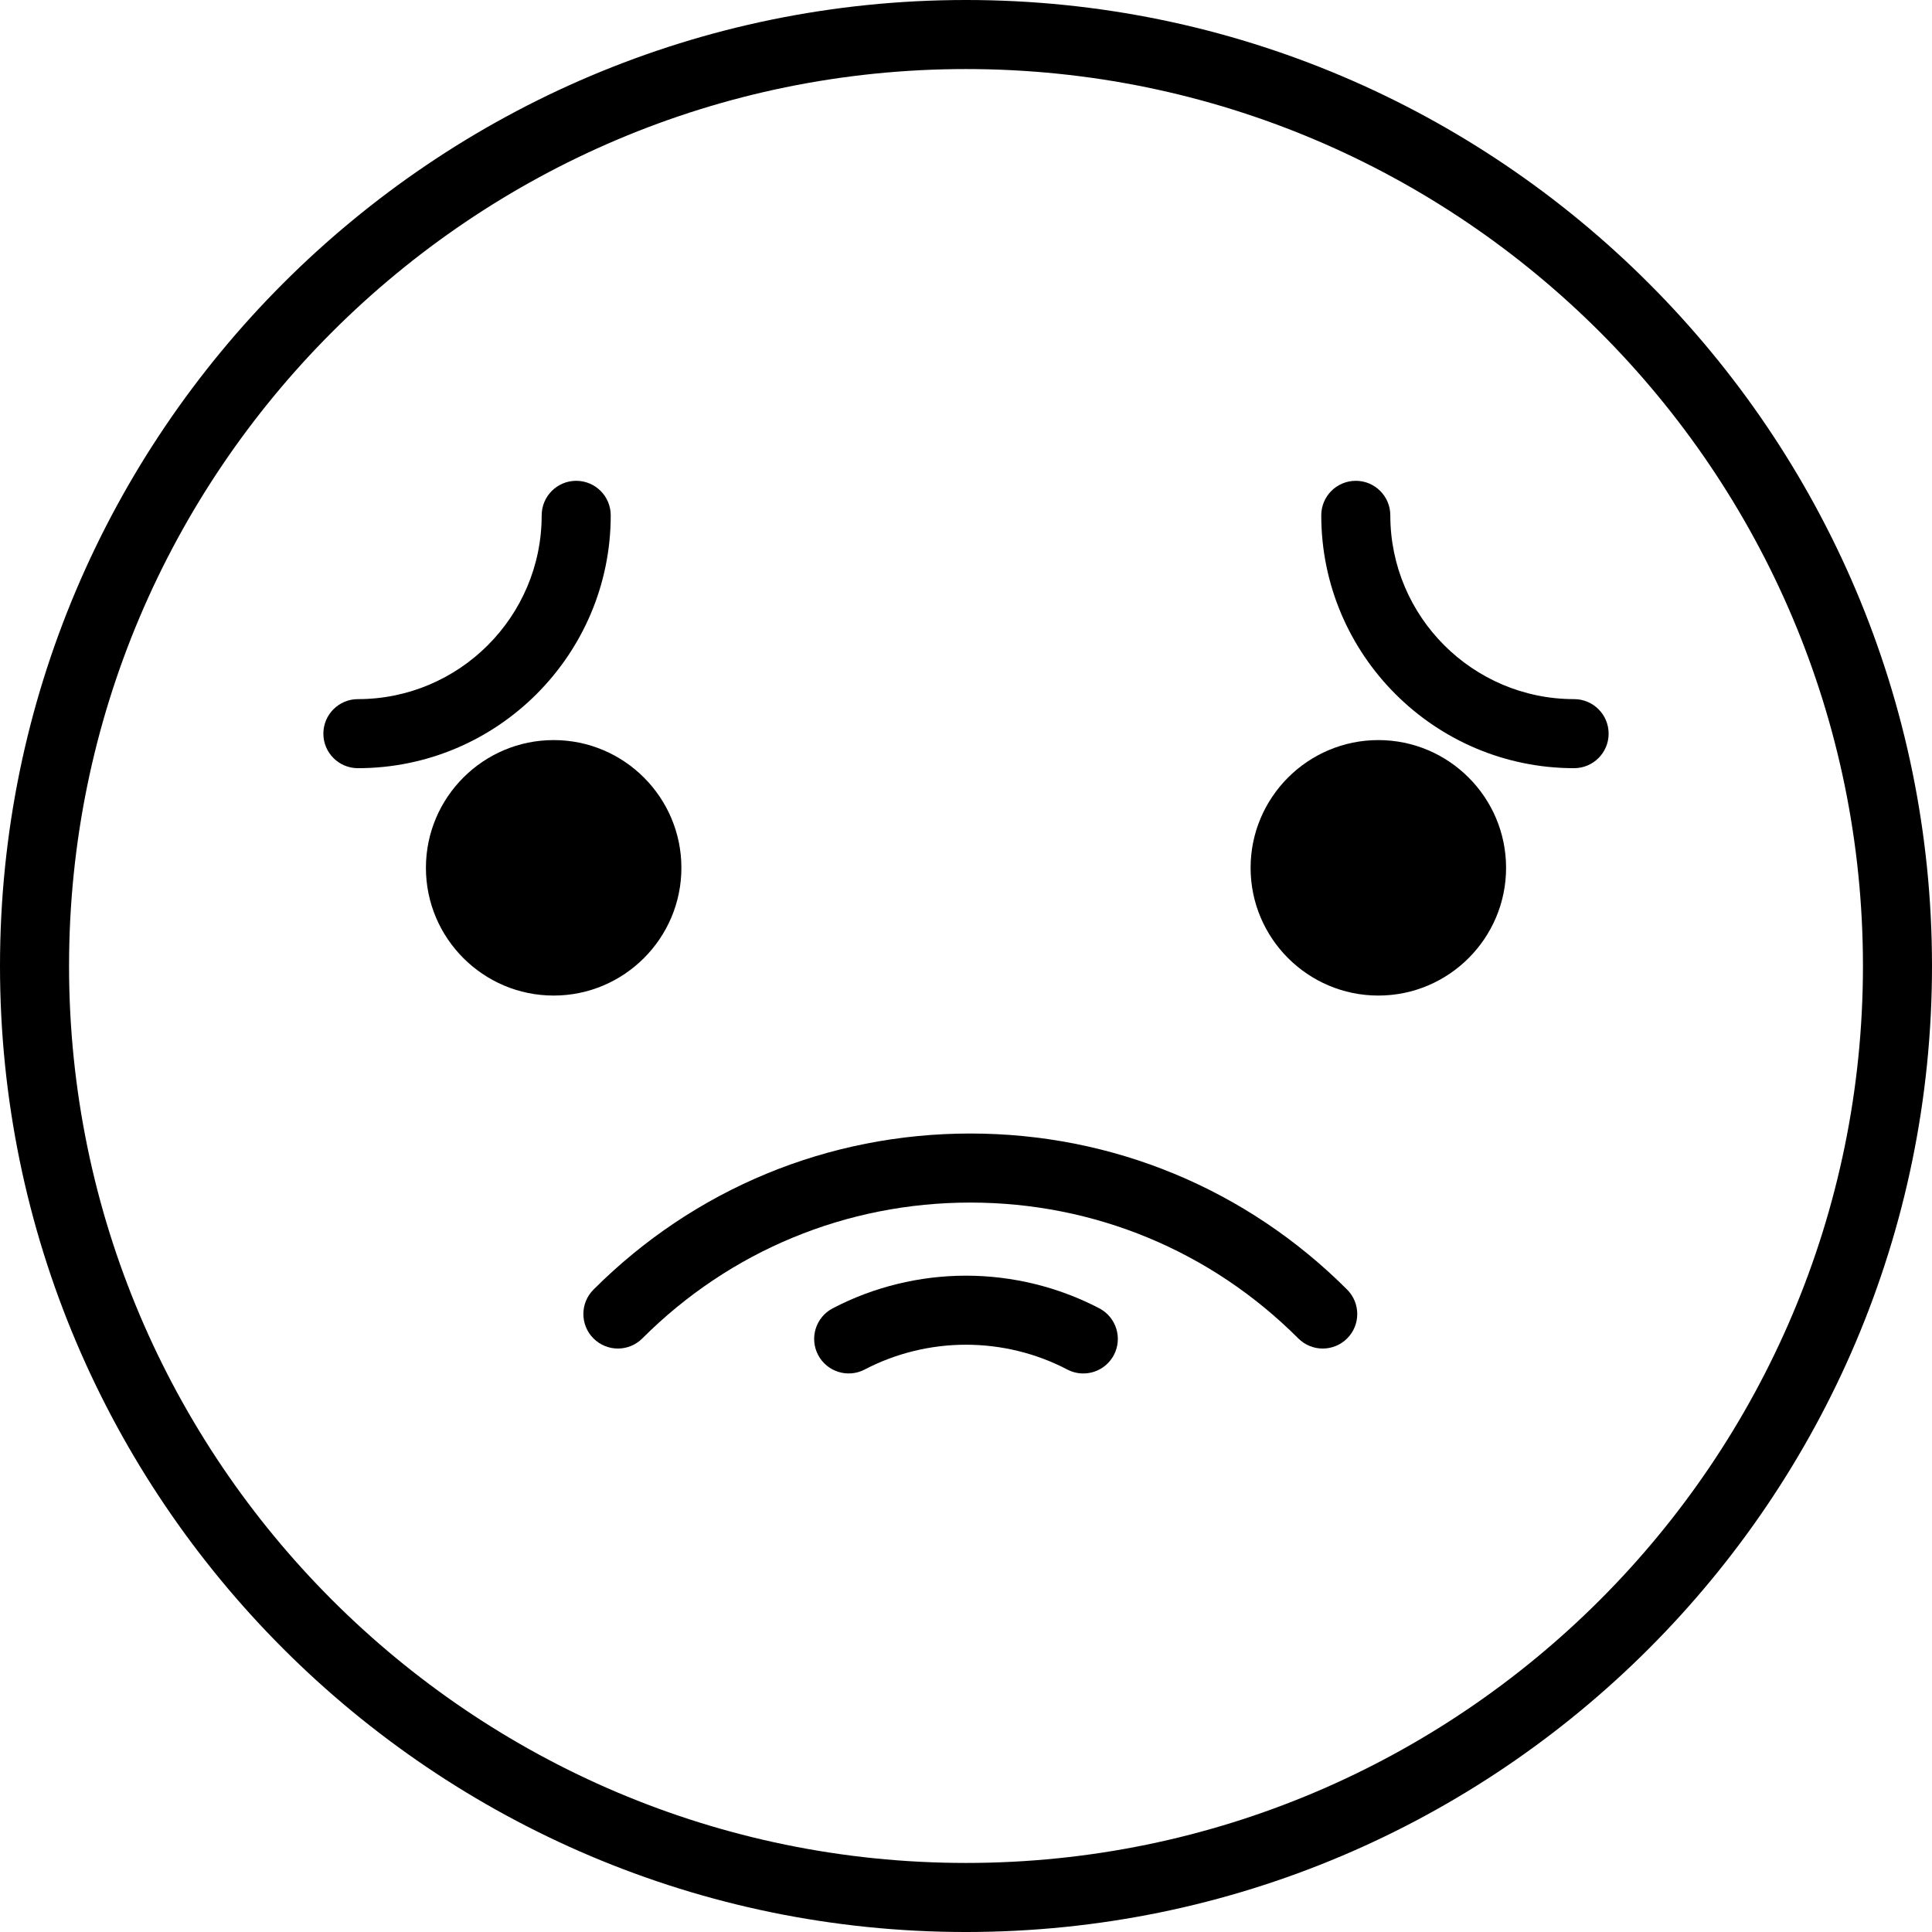 <?xml version="1.0" encoding="iso-8859-1"?>
<!-- Uploaded to: SVG Repo, www.svgrepo.com, Generator: SVG Repo Mixer Tools -->
<svg fill="#000000" height="800px" width="800px" version="1.1" id="Layer_1" xmlns="http://www.w3.org/2000/svg" xmlns:xlink="http://www.w3.org/1999/xlink" 
	 viewBox="0 0 512.001 512.001" xml:space="preserve">
<g>
	<g>
		<path d="M256.001,0C114.841,0,0,114.841,0,256.001s114.841,256.001,256.001,256.001S512.001,397.16,512.001,256.001
			C512,114.841,397.16,0,256.001,0z M256.001,493.701c-131.069,0-237.702-106.631-237.702-237.7S124.932,18.299,256.001,18.299
			s237.702,106.632,237.702,237.7C493.701,387.07,387.068,493.701,256.001,493.701z"/>
	</g>
</g>
<g>
	<g>
		<path d="M357.007,341.76c-26.675-26.674-62.141-41.365-99.864-41.365s-73.189,14.69-99.863,41.365
			c-3.573,3.573-3.573,9.365,0,12.939c3.574,3.573,9.367,3.573,12.94,0c23.217-23.218,54.087-36.005,86.923-36.005
			c32.836,0,63.706,12.787,86.923,36.005c1.787,1.787,4.128,2.68,6.471,2.68c2.341,0,4.683-0.893,6.471-2.68
			C360.58,351.125,360.58,345.333,357.007,341.76z"/>
	</g>
</g>
<g>
	<g>
		<path d="M291.334,346.725c-10.817-5.664-23.037-8.658-35.337-8.658c-12.297,0-24.513,2.994-35.331,8.658
			c-4.476,2.344-6.205,7.873-3.861,12.349c2.346,4.477,7.877,6.206,12.351,3.861c8.208-4.298,17.489-6.569,26.841-6.569
			c9.356,0,18.639,2.271,26.85,6.571c1.354,0.71,2.806,1.045,4.237,1.045c3.295,0,6.479-1.786,8.113-4.907
			C297.538,354.599,295.81,349.07,291.334,346.725z"/>
	</g>
</g>
<g>
	<g>
		<path d="M152.702,127.42c-5.054,0-9.15,4.097-9.15,9.15c0,26.857-21.849,48.707-48.707,48.707c-5.054,0-9.15,4.097-9.15,9.15
			c0,5.053,4.095,9.15,9.15,9.15c36.947-0.001,67.006-30.059,67.006-67.006C161.852,131.517,157.756,127.42,152.702,127.42z"/>
	</g>
</g>
<g>
	<g>
		<path d="M417.155,185.276c-26.858,0-48.707-21.849-48.707-48.707c0-5.053-4.095-9.15-9.15-9.15c-5.054,0-9.15,4.097-9.15,9.15
			c0,36.947,30.059,67.006,67.006,67.006c5.054,0,9.15-4.097,9.15-9.15S422.209,185.276,417.155,185.276z"/>
	</g>
</g>
<g>
	<g>
		<path d="M146.725,196.131c-18.666,0-33.852,15.186-33.852,33.852c0,18.666,15.186,33.852,33.852,33.852
			c18.666,0,33.852-15.186,33.852-33.852S165.391,196.131,146.725,196.131z"/>
	</g>
</g>
<g>
	<g>
		<path d="M365.275,196.131c-18.666,0-33.852,15.186-33.852,33.852c0,18.666,15.186,33.852,33.852,33.852
			s33.852-15.186,33.852-33.852C399.128,211.317,383.942,196.131,365.275,196.131z"/>
	</g>
</g>
<g>
	<g>
		<g>
			<circle cx="150.479" cy="225.372" r="9.15"/>
			<circle cx="368.849" cy="225.372" r="9.15"/>
		</g>
	</g>
</g>
</svg>